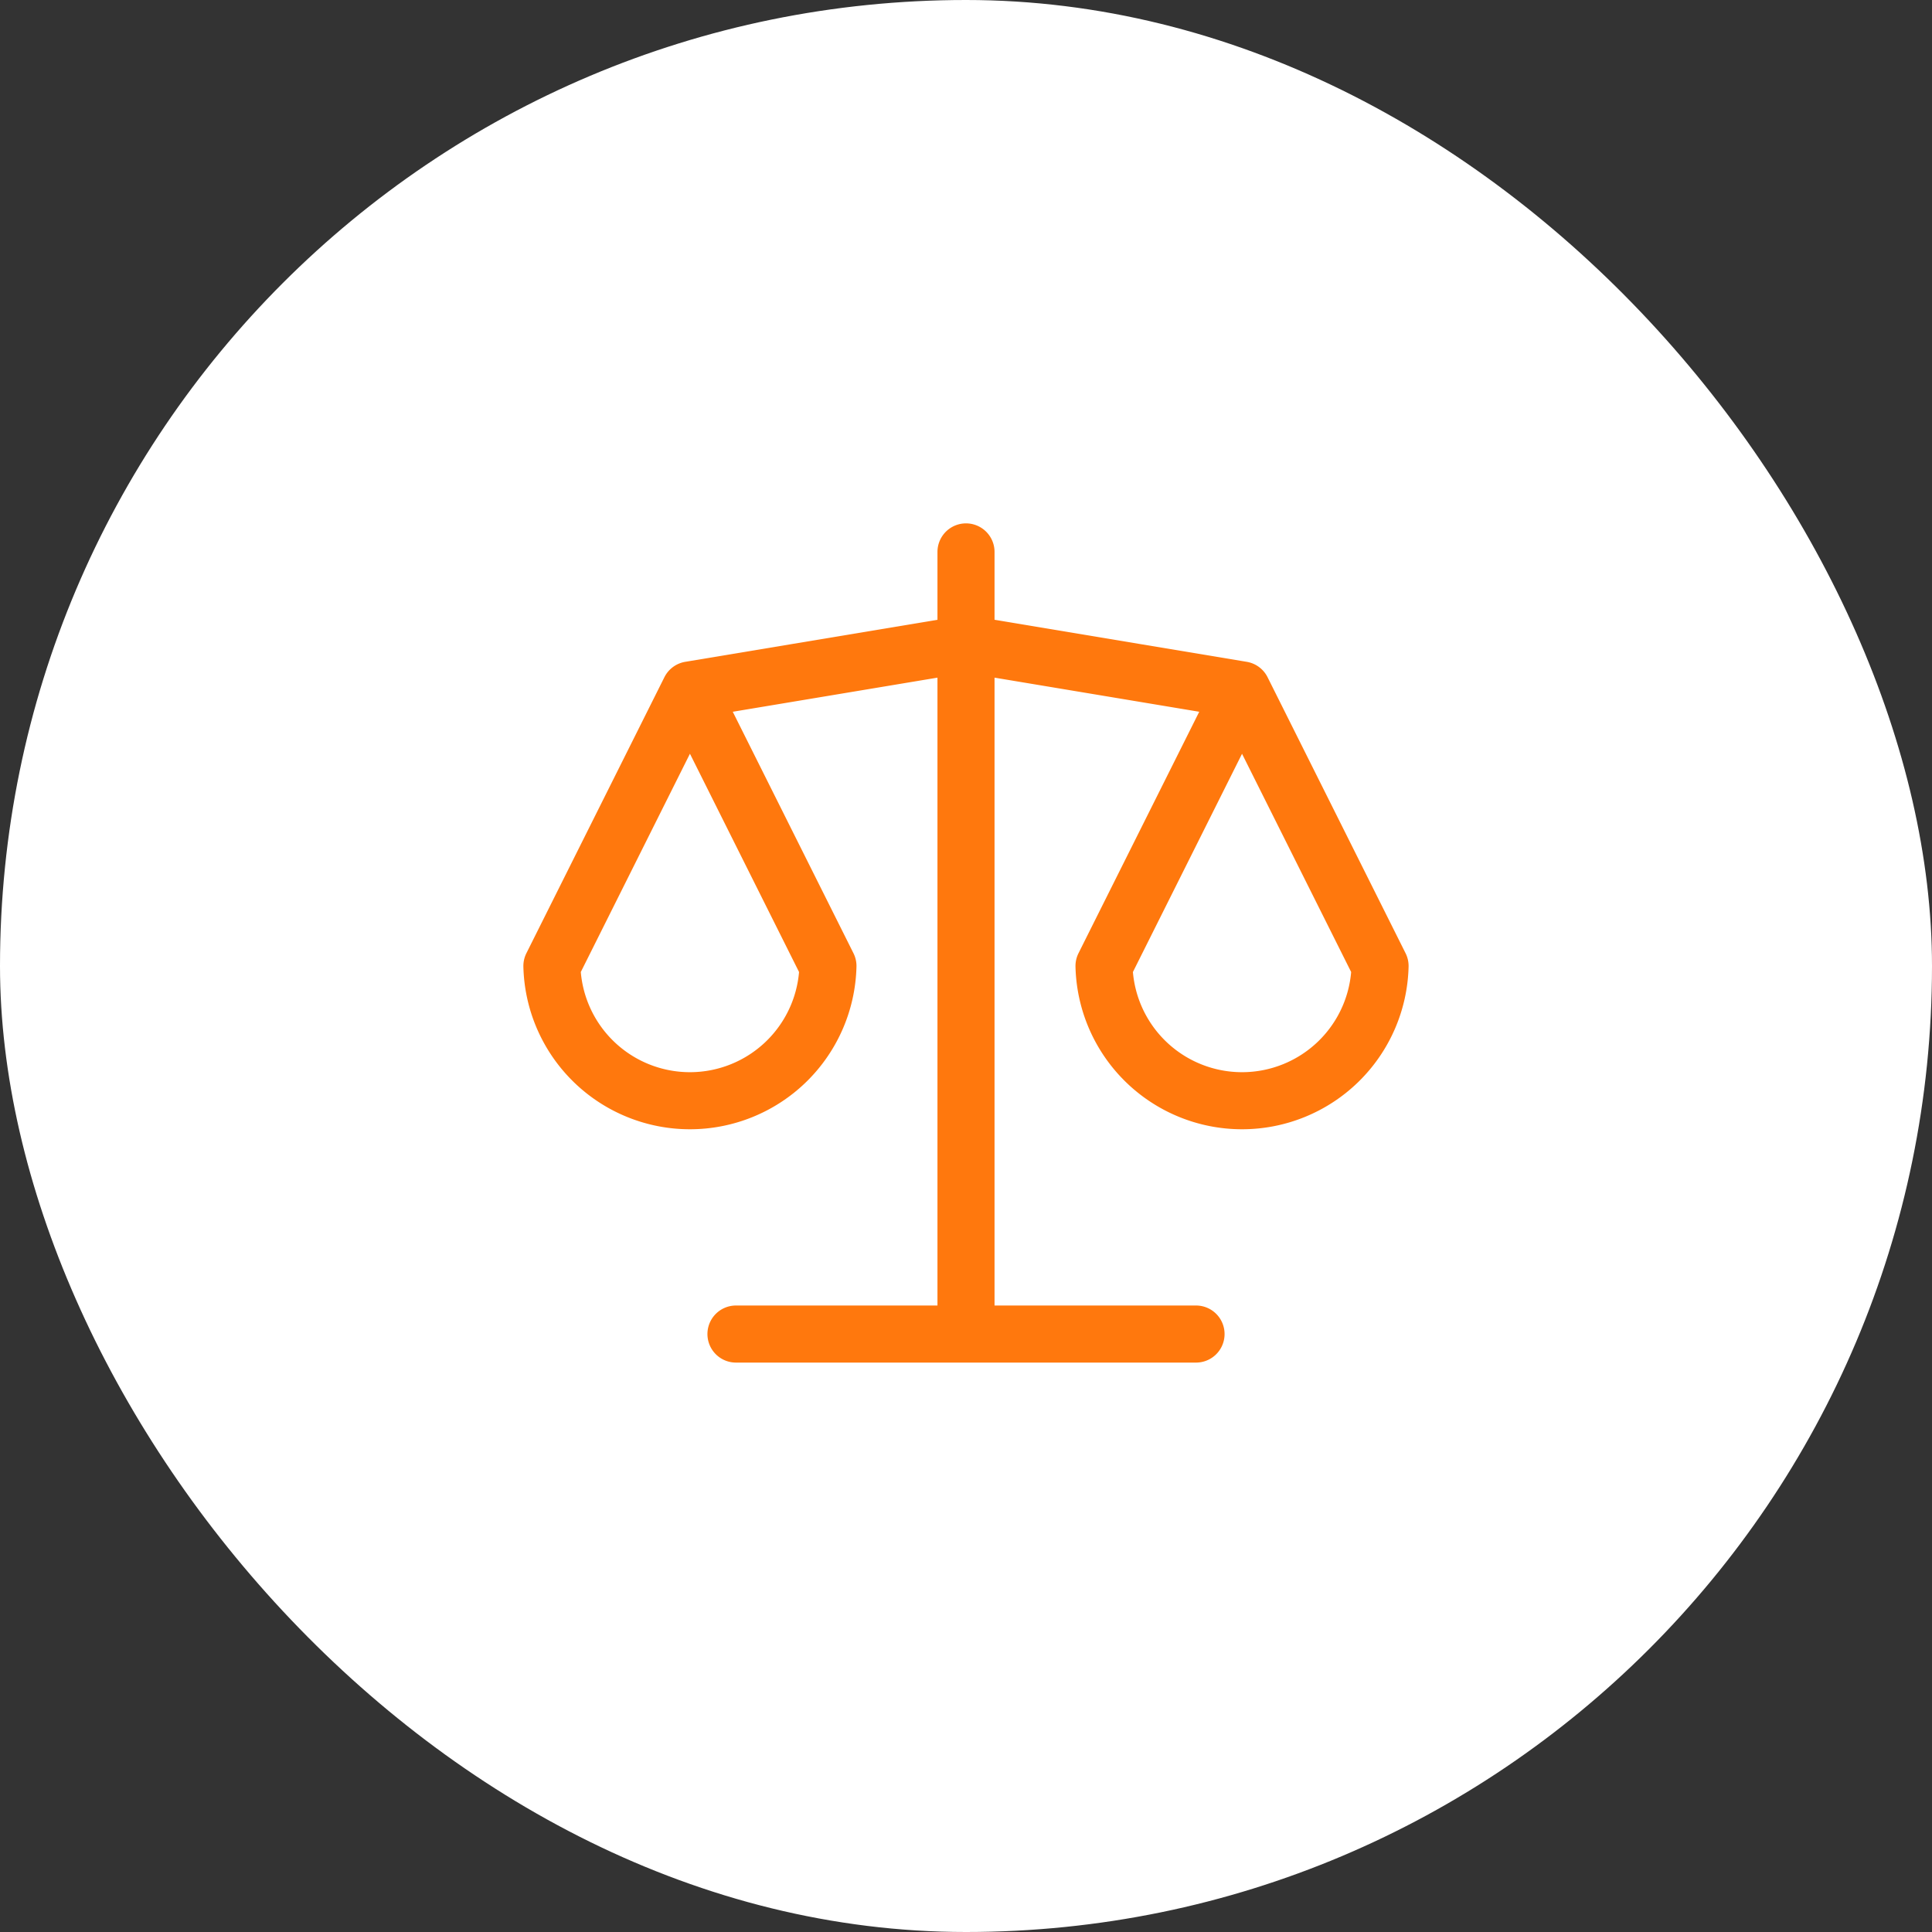 <?xml version="1.0" encoding="UTF-8"?> <svg xmlns="http://www.w3.org/2000/svg" width="48" height="48" viewBox="0 0 48 48" fill="none"><rect x="0" y="0" width="48" height="48" fill="#333333" stroke="none"/><rect width="48" height="48" rx="24" fill="#fff"></rect><path d="M18.285 33.144h11.43M17.142 17.142 24 15.999l6.858 1.143m-13.716 0L20.57 24a3.43 3.43 0 0 1-6.858 0l3.429-6.858zm13.716 0L34.287 24a3.43 3.43 0 0 1-6.858 0l3.429-6.858zM24 13.712v19.432" stroke="#FF780D" stroke-width="1.418" stroke-linecap="round" stroke-linejoin="round"></path></svg> 